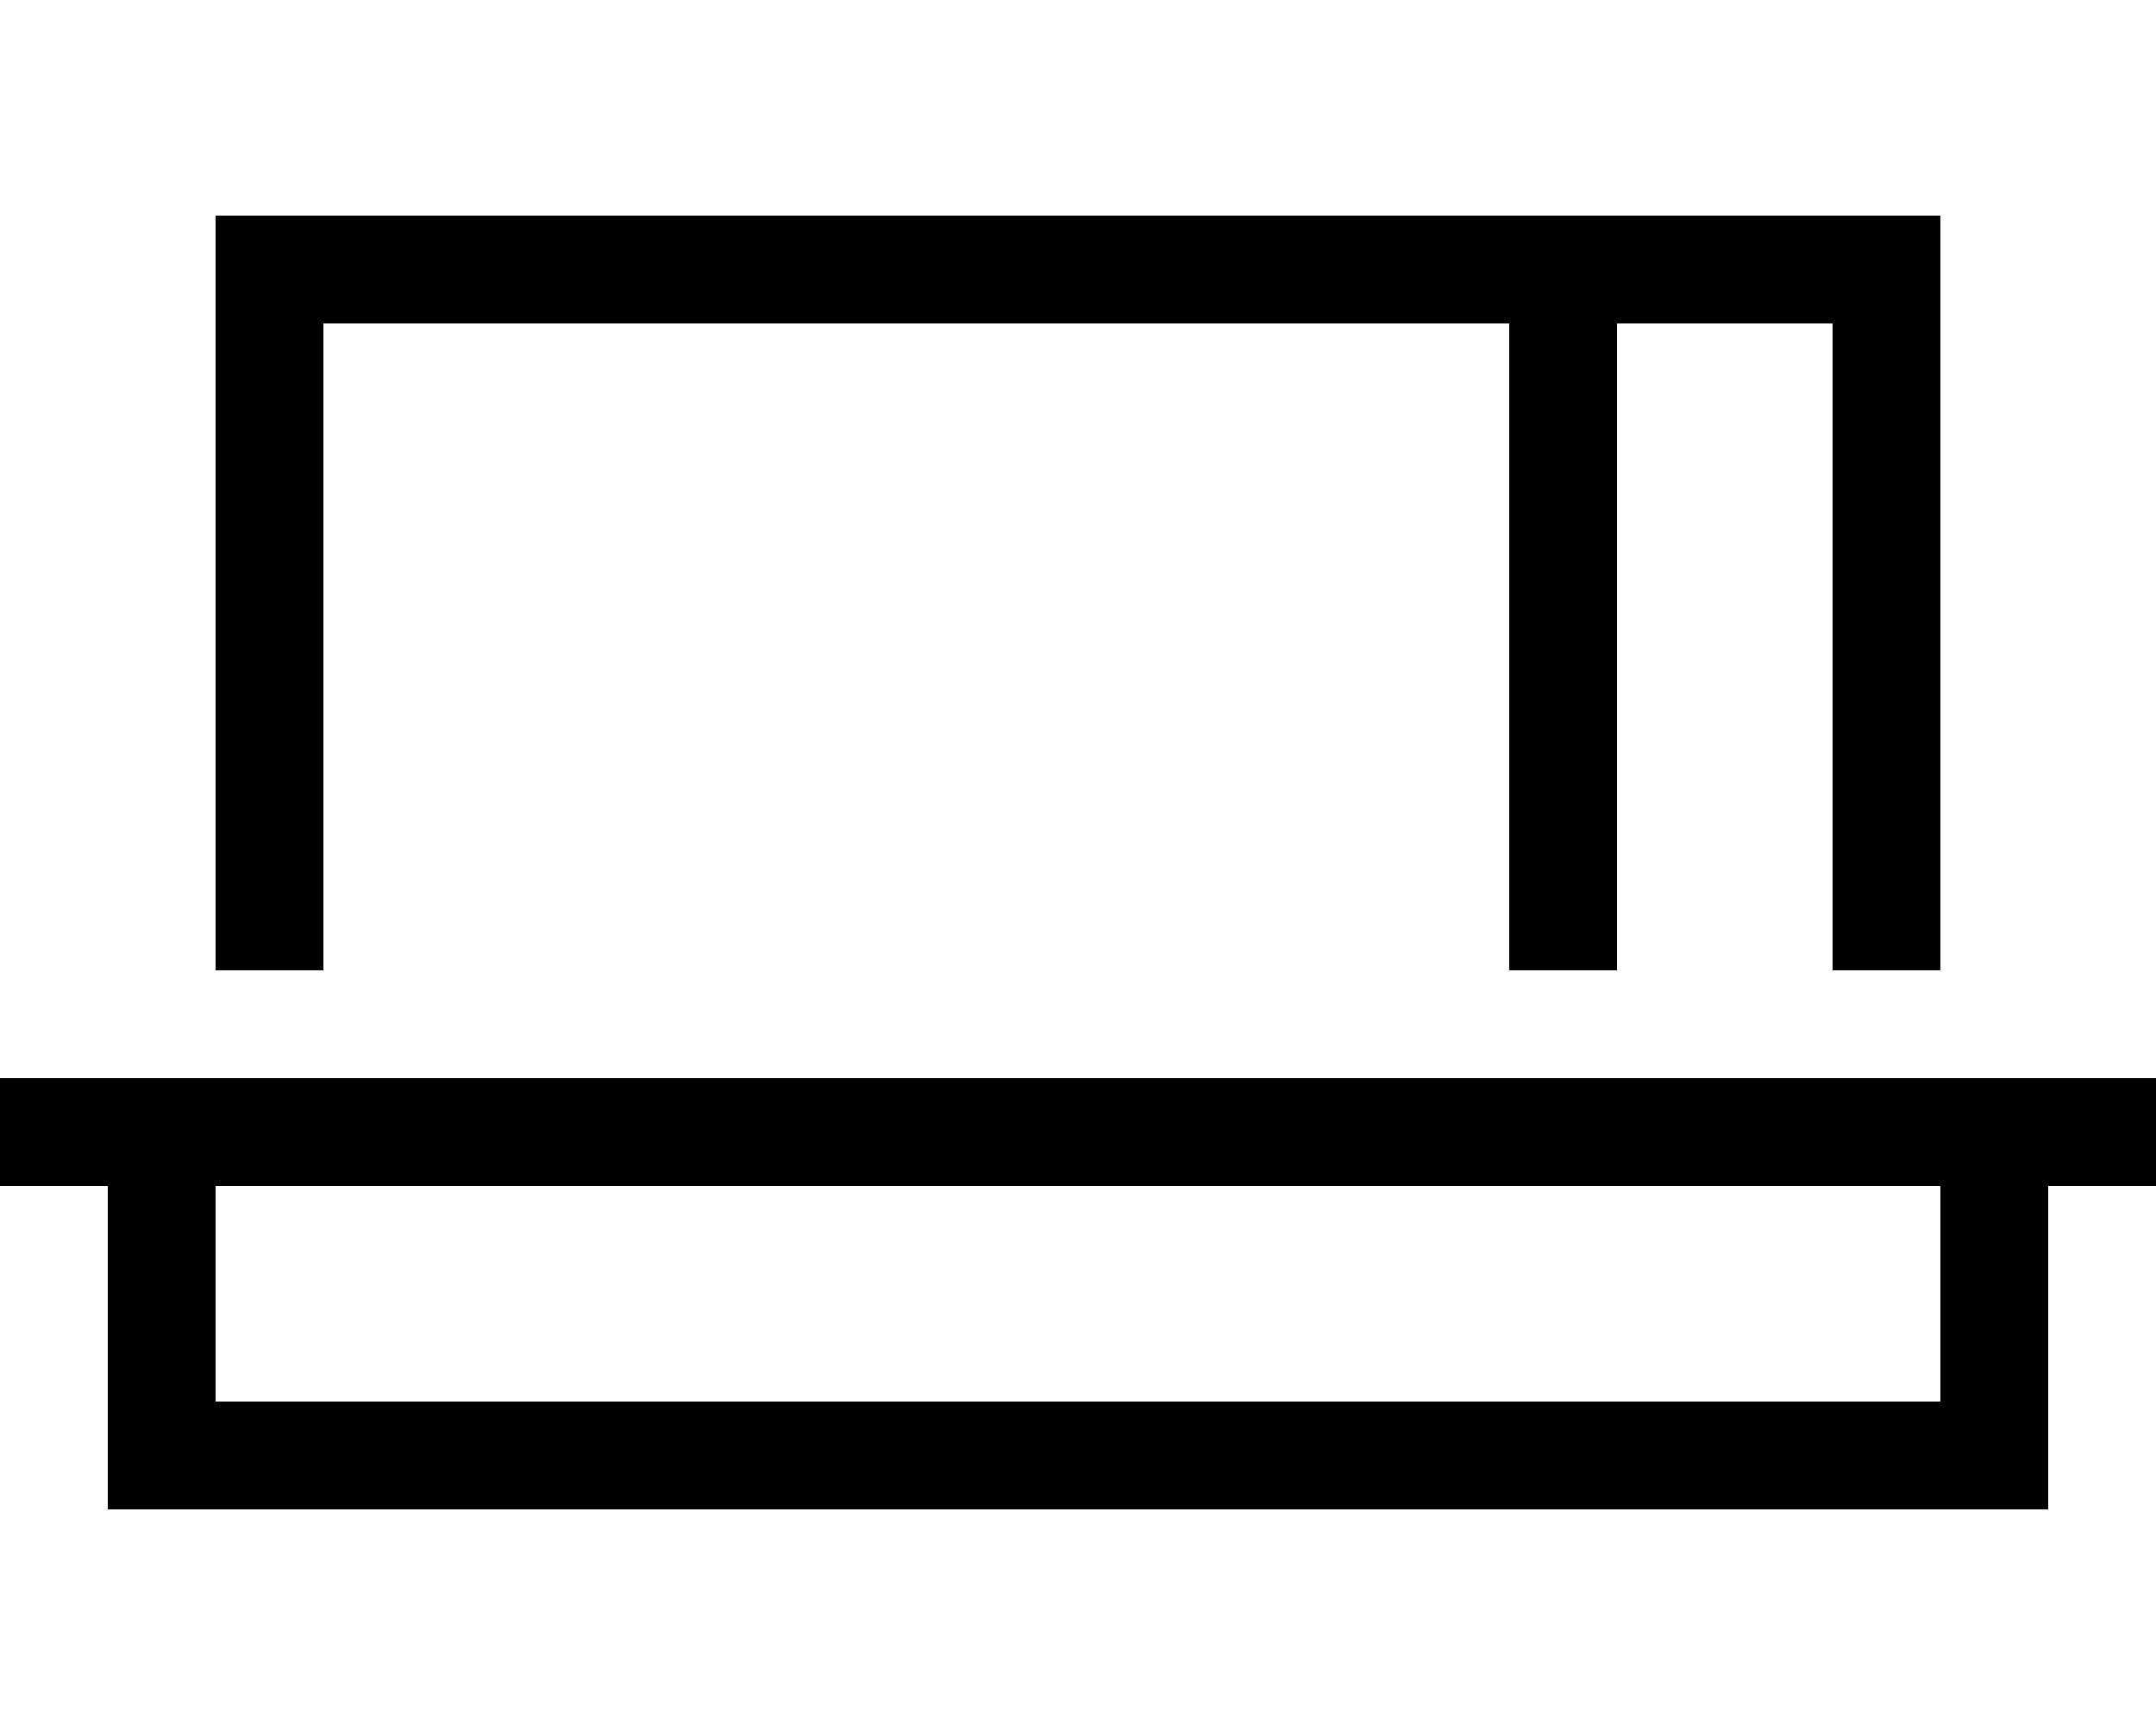 <svg xmlns="http://www.w3.org/2000/svg" viewBox="0 0 640 512"><!--! Font Awesome Pro 6.7.1 by @fontawesome - https://fontawesome.com License - https://fontawesome.com/license (Commercial License) Copyright 2024 Fonticons, Inc. --><path d="M480 96l0 192-32 0 0-192L96 96l0 192-32 0L64 96l0-32 32 0 352 0 16 0 16 0 64 0 32 0 0 32 0 192-32 0 0-192-64 0zM0 320l16 0 16 0 32 0 512 0 32 0 16 0 16 0 0 32-16 0-16 0 0 64 0 32-32 0L64 448l-32 0 0-32 0-64-16 0L0 352l0-32zm64 32l0 64 512 0 0-64L64 352z"/></svg>